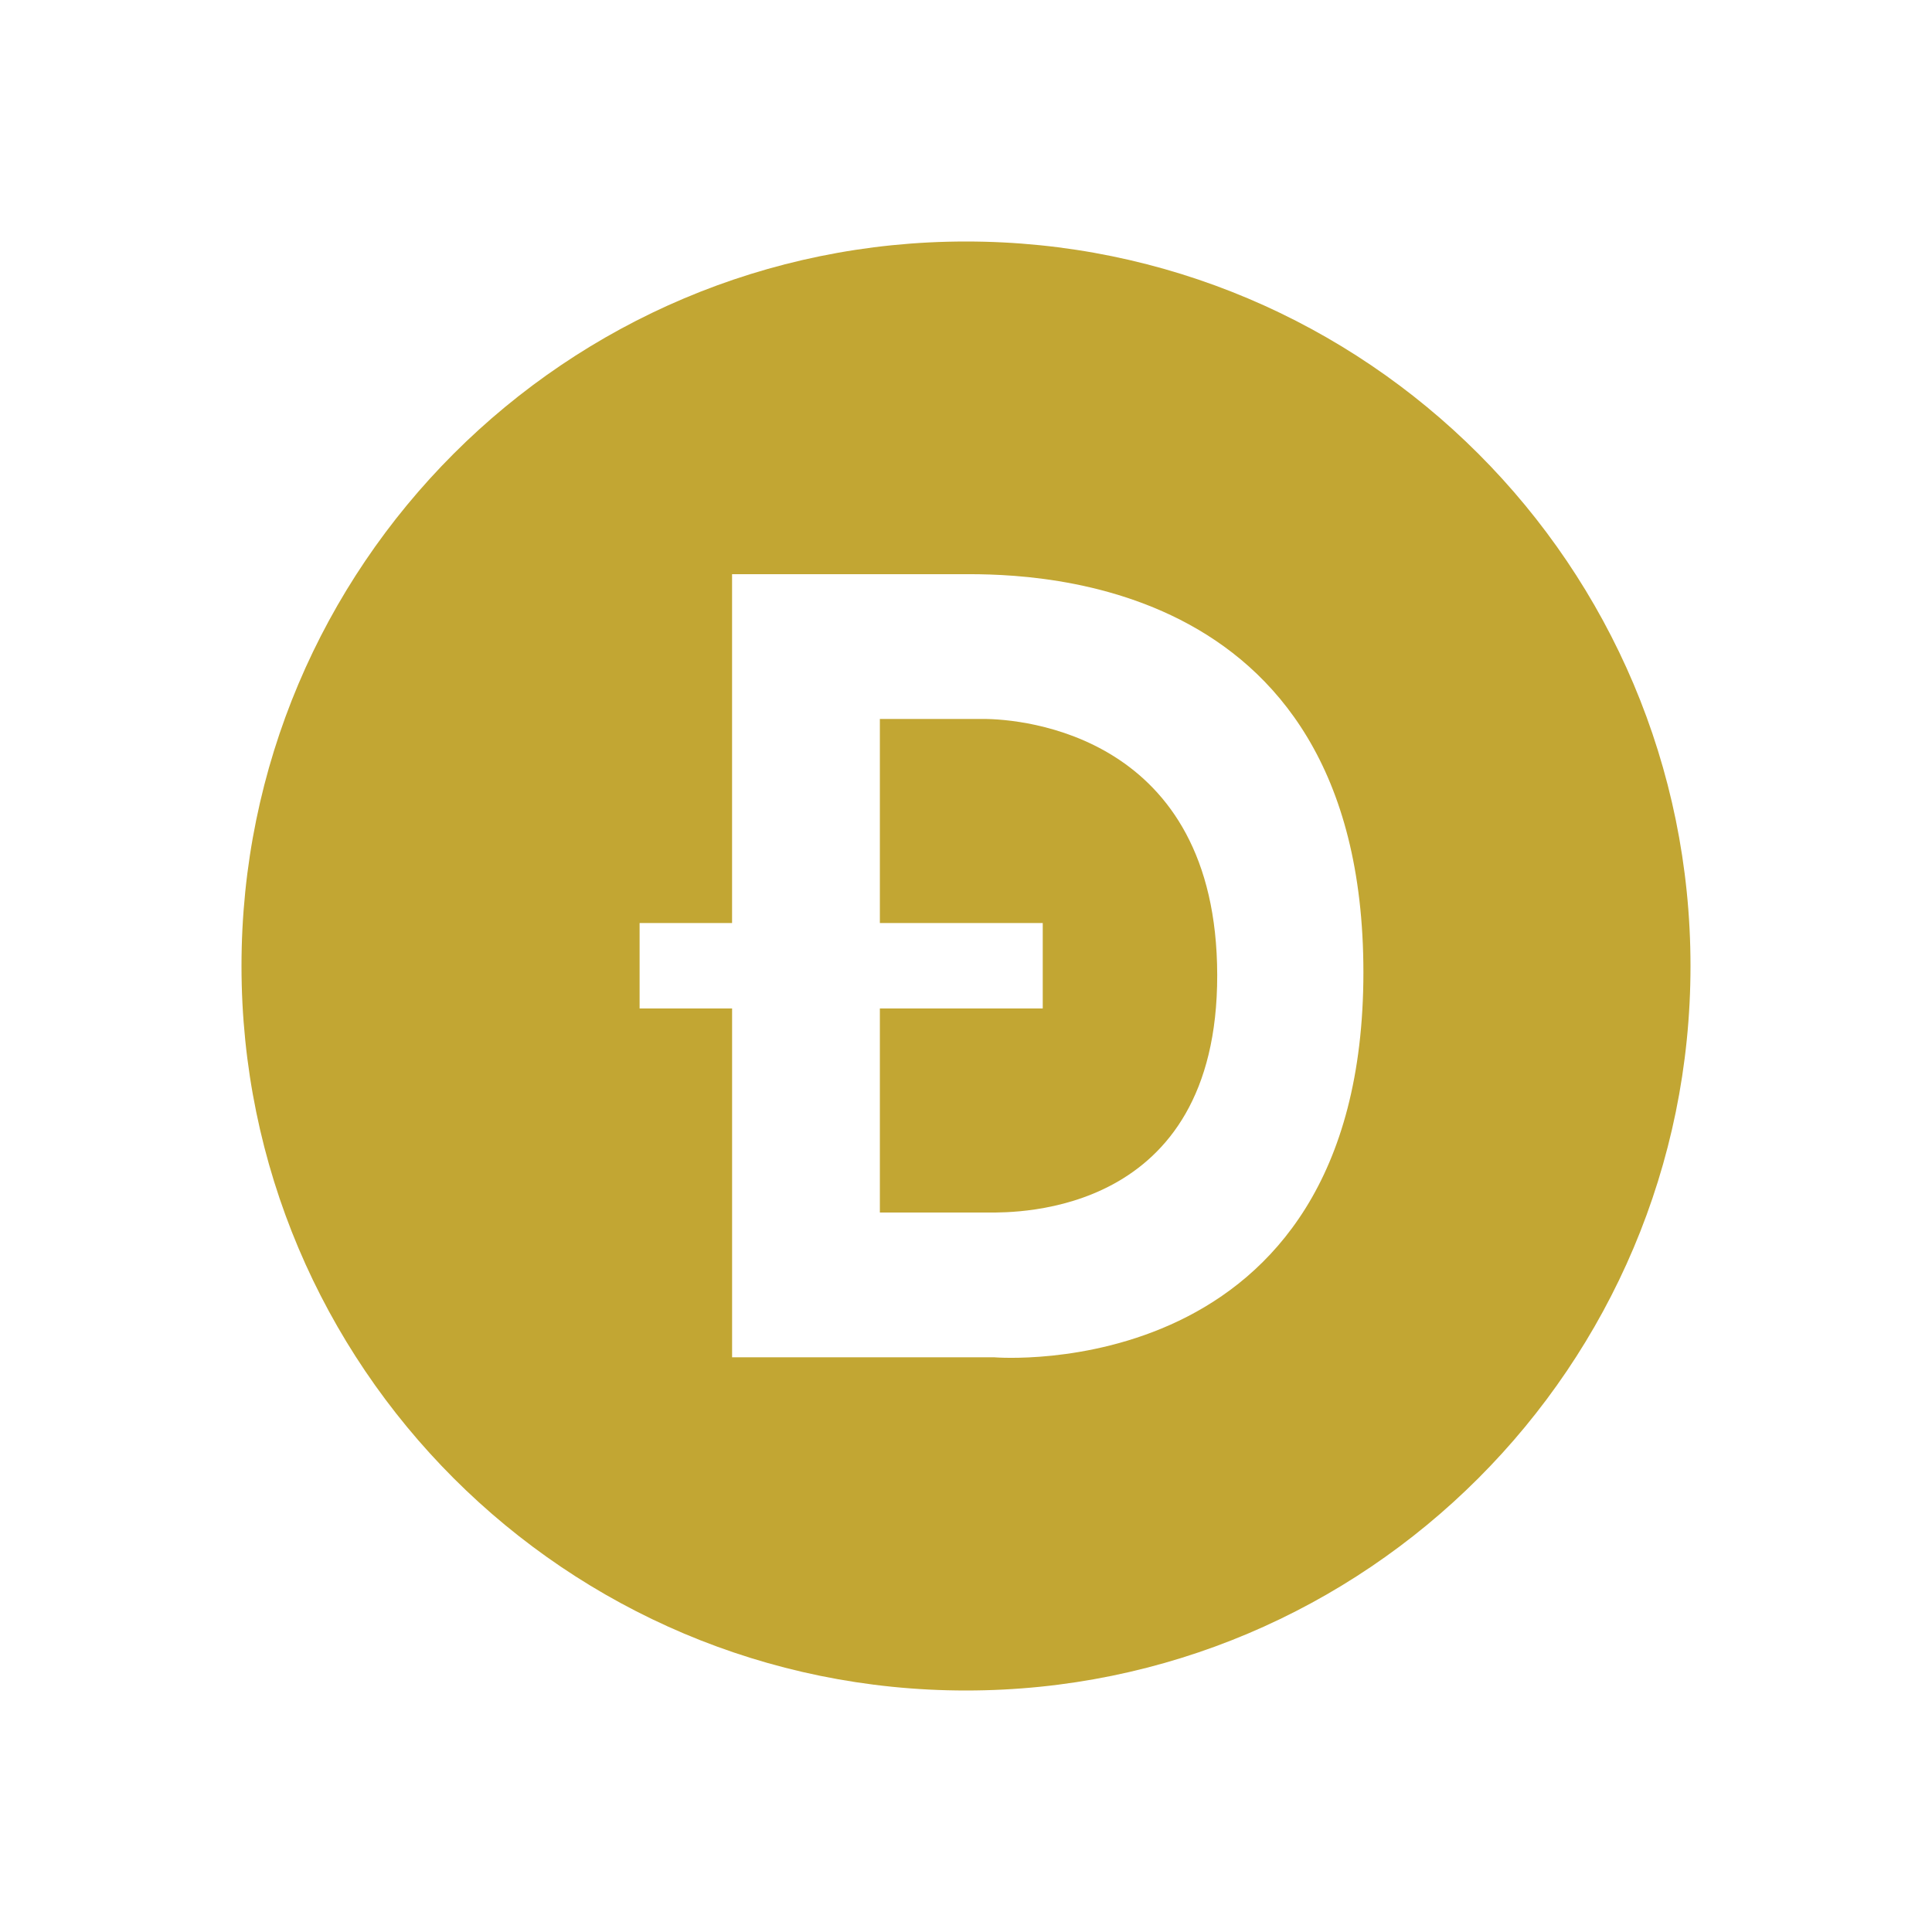 <svg width="72" height="72" viewBox="0 0 72 72" fill="none" xmlns="http://www.w3.org/2000/svg">
<g filter="url(#filter0_b_34_1485)">
<path d="M0.296 35.85C0.133 16.099 16.099 0 35.851 0C55.718 0 71.731 16.279 71.403 36.144L71.388 37.042C71.067 56.442 55.249 72 35.847 72C16.331 72 0.465 56.264 0.304 36.749L0.296 35.85Z" fill="white" fill-opacity="0.2"/>
</g>
<path d="M61.334 42.647C57.809 56.787 43.487 65.393 29.345 61.867C15.208 58.341 6.602 44.018 10.13 29.879C13.653 15.736 27.975 7.13 42.113 10.655C56.255 14.181 64.859 28.505 61.334 42.647Z" fill="white"/>
<g clip-path="url(#clip0_34_1485)">
<path d="M36.648 26.793H32.79V34.399H38.86V37.583H32.79V45.188H36.837C37.877 45.188 45.373 45.306 45.362 36.34C45.35 27.374 38.091 26.793 36.648 26.793Z" fill="#C2A633"/>
<path d="M36 9C21.088 9 9 21.088 9 36C9 50.912 21.088 63 36 63C50.912 63 63 50.912 63 36C63 21.088 50.912 9 36 9ZM37.061 50.583H27.283V37.583H23.836V34.399H27.282V21.399H35.675C37.66 21.399 50.81 20.986 50.81 36.235C50.81 51.735 37.061 50.583 37.061 50.583H37.061Z" fill="#C2A633"/>
</g>
<defs>
<filter id="filter0_b_34_1485" x="-5.508" y="-5.803" width="82.719" height="83.606" filterUnits="userSpaceOnUse" color-interpolation-filters="sRGB">
<feFlood flood-opacity="0" result="BackgroundImageFix"/>
<feGaussianBlur in="BackgroundImageFix" stdDeviation="2.902"/>
<feComposite in2="SourceAlpha" operator="in" result="effect1_backgroundBlur_34_1485"/>
<feBlend mode="normal" in="SourceGraphic" in2="effect1_backgroundBlur_34_1485" result="shape"/>
</filter>
<clipPath id="clip0_34_1485">
<rect width="54" height="54" fill="white" transform="translate(9 9)"/>
</clipPath>
</defs>
</svg>
